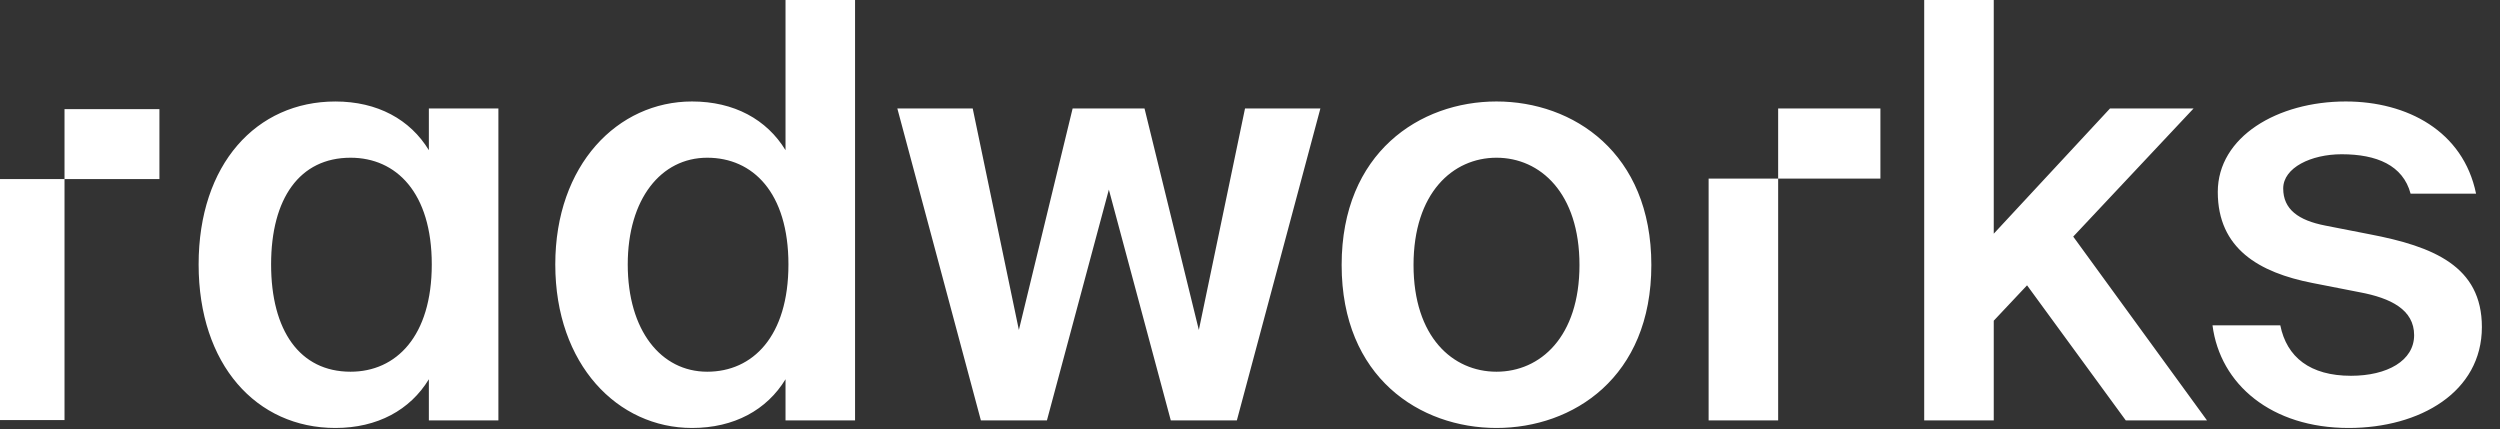 <svg width="134" height="23" viewBox="0 0 134 23" fill="none" xmlns="http://www.w3.org/2000/svg">
<rect x="0" y="0" width="134" height="23" fill="#333333" stroke="none"/>
<g clip-path="url(#clip0_2_3)">
<path d="M22.987 5.813H26.714V22.535H22.987V20.328C21.985 21.975 20.231 22.939 17.975 22.939C13.747 22.939 10.646 19.55 10.646 14.173C10.646 8.796 13.747 5.44 17.975 5.44C20.231 5.44 21.985 6.403 22.987 8.05V5.813ZM18.79 8.454C16.065 8.454 14.531 10.63 14.531 14.173C14.531 17.717 16.065 19.924 18.79 19.924C21.233 19.924 23.143 18.027 23.143 14.173C23.143 10.319 21.233 8.454 18.79 8.454ZM42.104 0H45.831V22.535H42.104V20.328C41.101 21.975 39.348 22.939 37.092 22.939C33.115 22.939 29.763 19.55 29.763 14.173C29.763 8.827 33.115 5.439 37.092 5.439C39.348 5.439 41.101 6.403 42.104 8.05V0ZM37.907 8.454C35.432 8.454 33.647 10.661 33.647 14.173C33.647 17.717 35.432 19.924 37.907 19.924C40.35 19.924 42.26 18.027 42.26 14.173C42.26 10.319 40.35 8.454 37.907 8.454ZM57.493 5.813H61.346L64.258 17.686L66.733 5.813H70.773L66.295 22.535H62.755L59.435 10.164L56.115 22.535H52.576L48.097 5.813H52.137L54.612 17.686L57.493 5.813ZM88.512 14.204C88.512 20.235 84.315 22.939 80.212 22.939C76.11 22.939 71.912 20.235 71.912 14.204C71.912 8.175 76.11 5.439 80.212 5.439C84.315 5.439 88.512 8.175 88.512 14.204ZM80.212 19.924C82.561 19.924 84.66 18.059 84.66 14.204C84.66 10.35 82.561 8.454 80.212 8.454C77.863 8.454 75.765 10.35 75.765 14.204C75.765 18.059 77.863 19.924 80.212 19.924ZM129.208 10.381C128.801 8.858 127.392 8.268 125.513 8.268C123.884 8.268 122.38 8.983 122.38 10.102C122.38 11.221 123.195 11.811 124.636 12.091L127.016 12.557C130.43 13.21 133.029 14.267 133.029 17.53C133.029 21.012 129.709 22.939 125.888 22.939C121.754 22.939 118.998 20.608 118.59 17.437H122.224C122.569 19.147 123.821 20.142 126.014 20.142C127.956 20.142 129.397 19.333 129.397 17.965C129.397 16.598 128.143 15.976 126.484 15.665L123.947 15.168C121.097 14.609 118.873 13.334 118.873 10.288C118.873 7.335 122.068 5.439 125.732 5.439C129.02 5.439 132.028 7.024 132.717 10.381H129.208ZM106.865 0V12.526L113.097 5.813H117.576L111.125 12.682L118.296 22.535H113.943L108.65 15.293L106.865 17.189V22.535H103.137V0H106.865ZM3.458 5.848H8.545V9.597H3.458V22.514H0V9.597H3.458V5.848ZM95.309 5.812H100.79V9.573H95.309V22.534H91.582V9.573H95.309V5.812Z" fill="white"/>
</g>
<defs>
<clipPath id="clip0_2_3">
<rect width="133.029" height="22.939" fill="white"/>
</clipPath>
</defs>
</svg>
